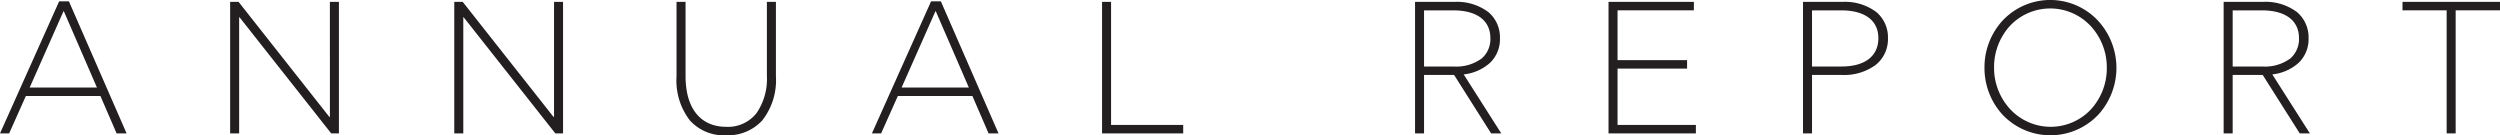 <svg xmlns="http://www.w3.org/2000/svg" width="275.083" height="14.885" viewBox="0 0 275.083 14.885">
  <path id="Fill_1" data-name="Fill 1" d="M14.678,275.083h0L.145,268.574V267.5l14.533-6.347v1.1l-4.114,1.779v8.205l4.114,1.84v1.013ZM9.633,264.416,1.24,268.057v.04l8.392,3.72Zm5.045-14.656H.208v-.93l12.651-9.983v-.063H.208v-.993h14.47v.847L1.9,248.726v.043H14.678v.99Zm0-24.662H.208v-.931l12.651-9.985v-.062H.208v-.991h14.47v.848L1.9,224.065v.04H14.678v.992ZM8.413,200.643H.208v-.994H8.373c3.547,0,5.581-1.635,5.581-4.486a3.979,3.979,0,0,0-1.511-3.324,6.609,6.609,0,0,0-4.07-1.14H.208v-.993H8.394a7.159,7.159,0,0,1,4.842,1.491,5.107,5.107,0,0,1,1.649,3.988,5.03,5.03,0,0,1-1.631,3.985A7.174,7.174,0,0,1,8.413,200.643Zm6.265-21.5h0L.145,172.633v-1.076l14.533-6.344v1.094l-4.114,1.778v8.206l4.114,1.841v1.011ZM9.633,168.477,1.24,172.115v.04l8.392,3.721Zm5.045-14.657H.208v-.992H13.749v-7.937h.929v8.928Zm0-34.439H.208v-4.319a5.744,5.744,0,0,1,1.136-3.767,3.642,3.642,0,0,1,2.873-1.256,3.59,3.59,0,0,1,2.714,1.111,5.179,5.179,0,0,1,1.256,2.878l6.491-4.135v1.117l-6.43,4.072v3.308h6.43v.99ZM4.2,111.092c-1.944,0-3.058,1.484-3.058,4.073v3.226H7.317v-3.246a4.707,4.707,0,0,0-.886-3.1A2.817,2.817,0,0,0,4.2,111.092Zm10.481-13H.208V88.7h.931V97.1H6.616V89.448h.931V97.1h6.2v-8.62h.929v9.613Zm0-21.4H.208v-4.32A5.744,5.744,0,0,1,1.344,68.6a3.642,3.642,0,0,1,2.873-1.256,3.62,3.62,0,0,1,2.946,1.377,5.884,5.884,0,0,1,1.085,3.688V75.7h6.43v.99ZM4.2,68.4c-1.944,0-3.058,1.485-3.058,4.074V75.7H7.317V72.455C7.317,69.88,6.18,68.4,4.2,68.4ZM7.444,56.724a7.593,7.593,0,0,1-5.188-2,7.2,7.2,0,0,1-.015-10.459,7.657,7.657,0,0,1,10.388-.057,7.259,7.259,0,0,1,.016,10.505A7.594,7.594,0,0,1,7.444,56.724Zm0-13.46A6.683,6.683,0,0,0,2.885,45.02a6.088,6.088,0,0,0-.023,8.916,6.721,6.721,0,0,0,4.582,1.733,6.68,6.68,0,0,0,4.549-1.755A6.081,6.081,0,0,0,12.024,45,6.715,6.715,0,0,0,7.444,43.264Zm7.234-12.855H.208V26.087A5.743,5.743,0,0,1,1.344,22.32a3.642,3.642,0,0,1,2.873-1.256,3.589,3.589,0,0,1,2.714,1.111,5.181,5.181,0,0,1,1.256,2.878l6.491-4.135v1.117l-6.43,4.073v3.307h6.43v.993ZM4.2,22.118c-1.944,0-3.058,1.485-3.058,4.073v3.224H7.317V26.169a4.705,4.705,0,0,0-.886-3.1A2.818,2.818,0,0,0,4.2,22.118ZM1.139,10.728H.208V0h.931V4.878h13.54v.993H1.139v4.856Z" transform="translate(275.083 0) rotate(90)" fill="#231f20"/>
</svg>
